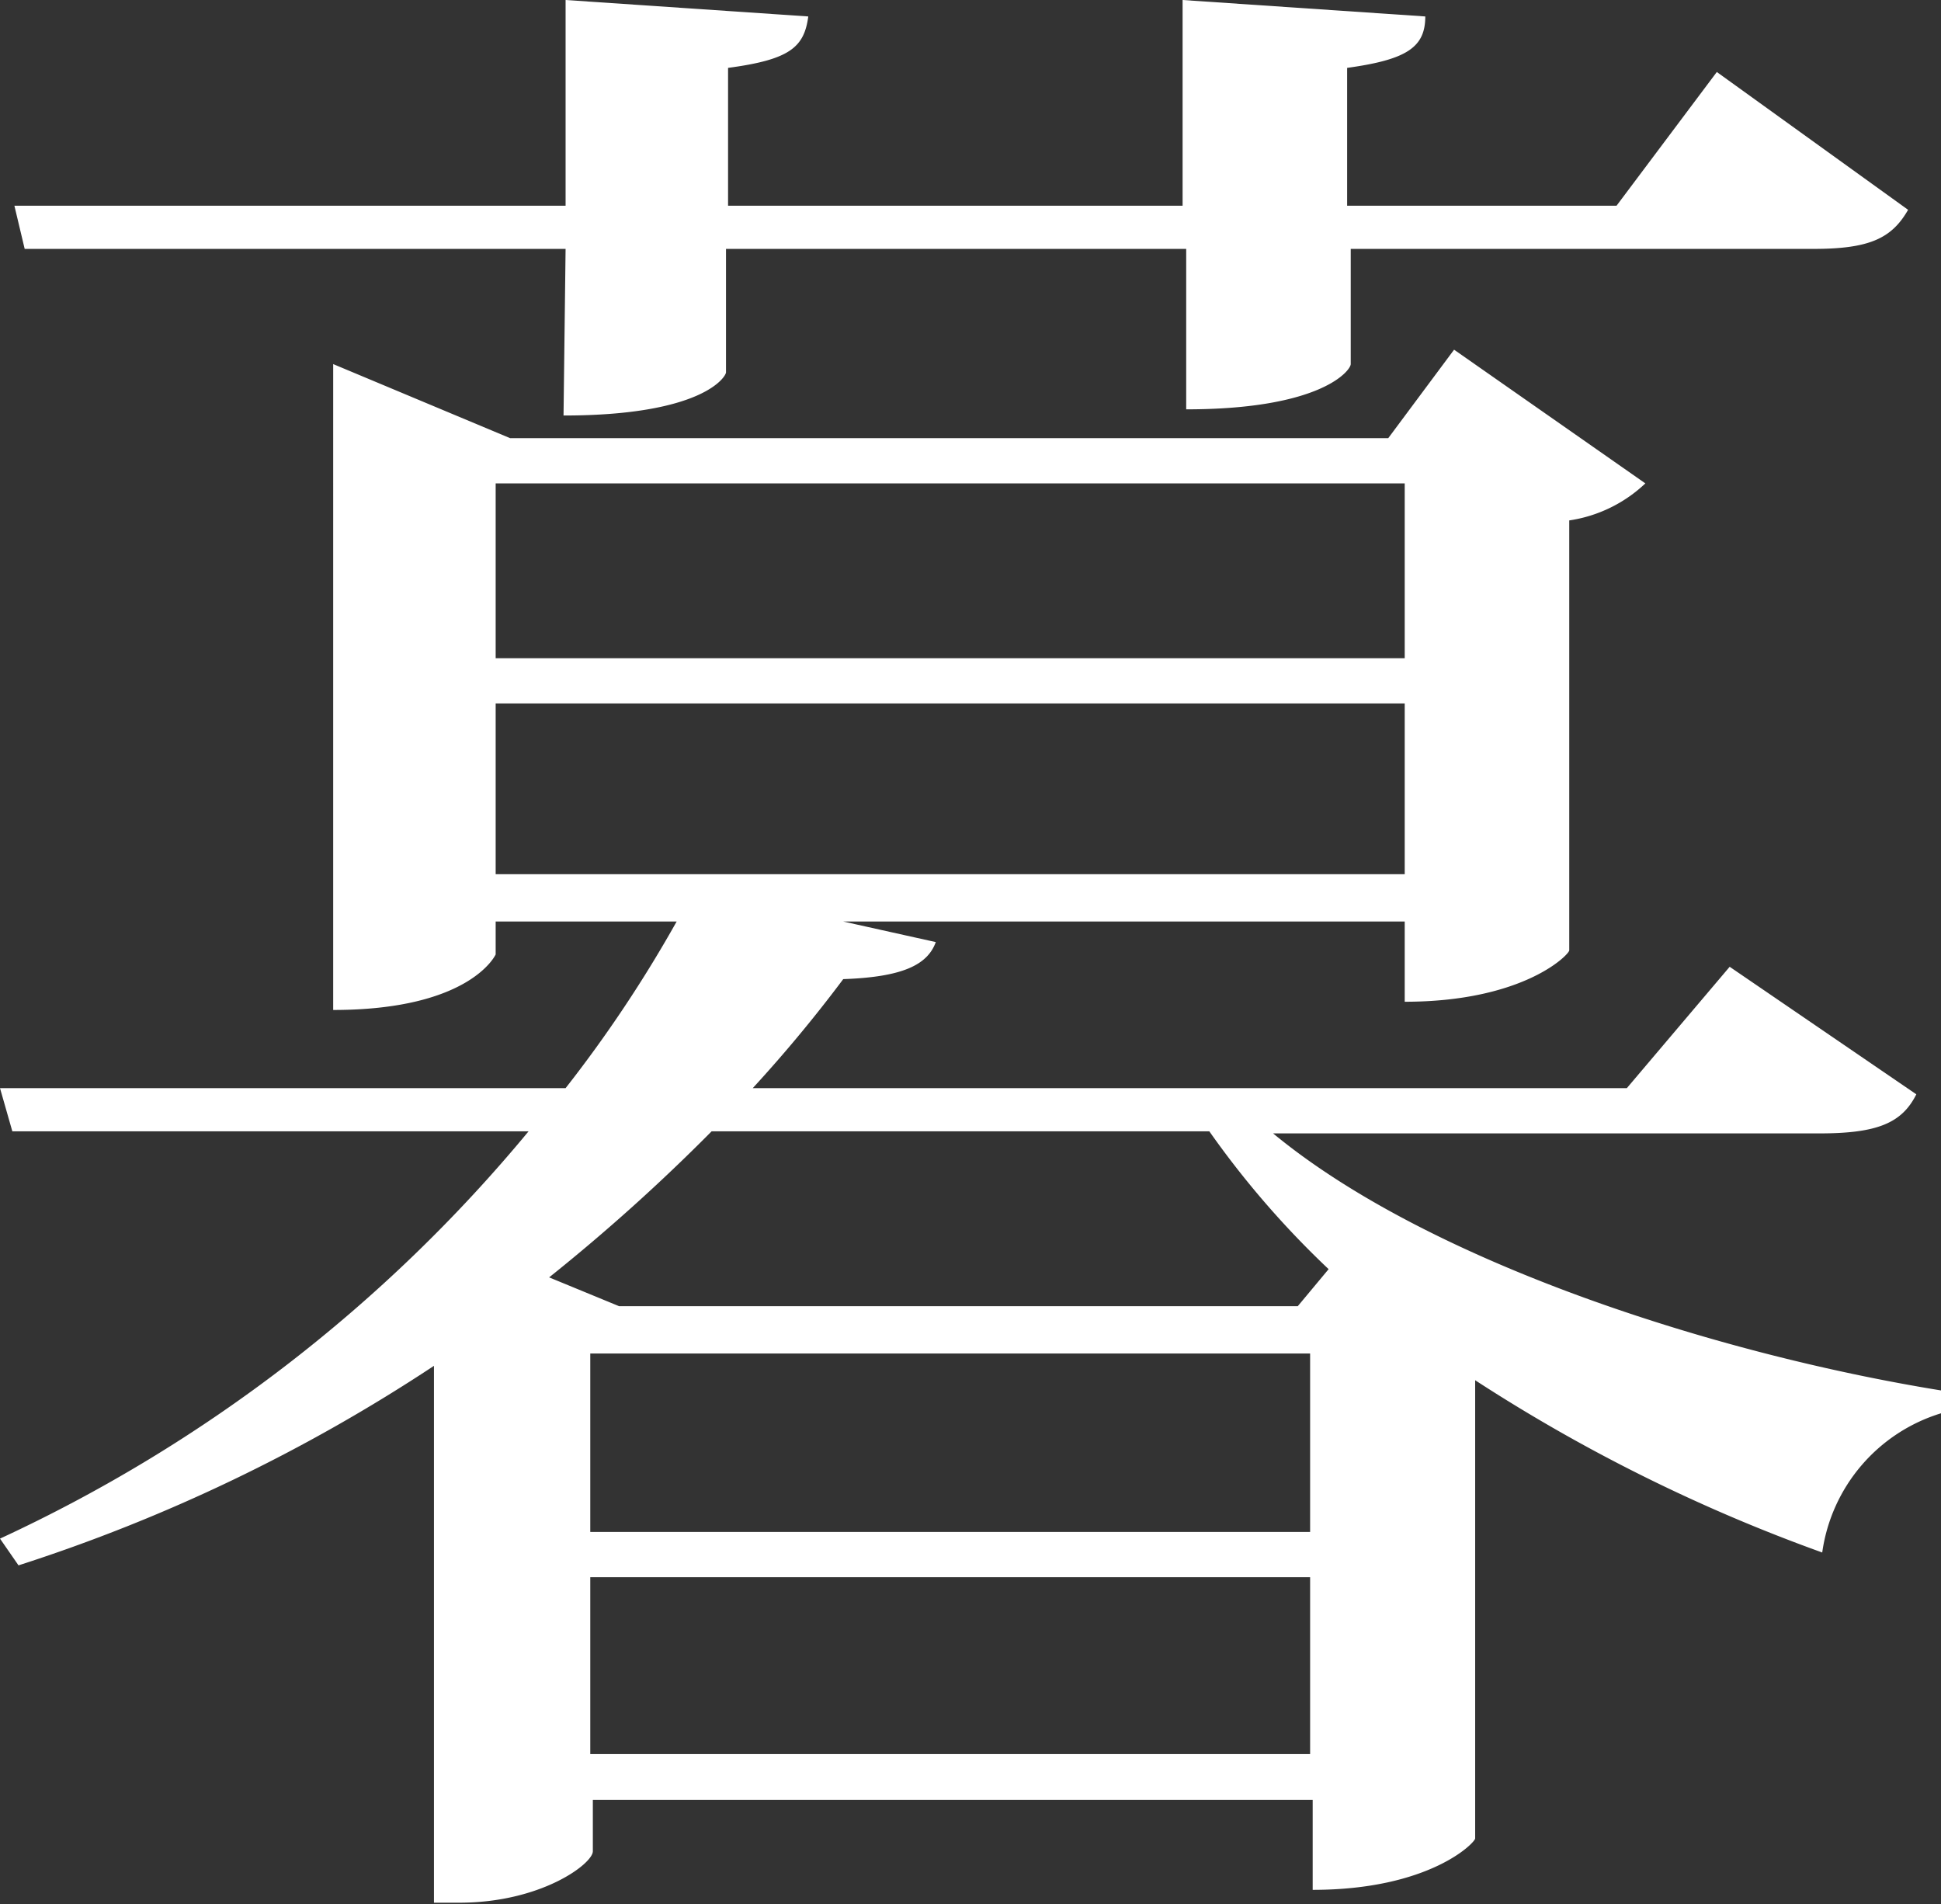 <svg xmlns="http://www.w3.org/2000/svg" viewBox="0 0 37.75 37.03"><rect x="0" y="0" width="37.75" height="37.03" fill="#333333" stroke="none"/><defs><style>.cls-1{fill:#fff;}</style></defs><title>text-06</title><g id="レイヤー_2" data-name="レイヤー 2"><g id="レイヤー_1-2" data-name="レイヤー 1"><path class="cls-1" d="M37.27,21.28c-.28.56-.76.76-1.88.76H24.76c3,2.48,8.55,4.28,13,5l0,.44a3.31,3.31,0,0,0-2.32,2.71,32.66,32.66,0,0,1-6.75-3.35v8.91c0,.08-.88,1-3.16,1V35h-14v1c0,.24-1,1-2.6,1H8.44V26.56A32.87,32.87,0,0,1,.36,30.44L0,29.92A29.31,29.31,0,0,0,10.28,22H.24L0,21.16H11a25.33,25.33,0,0,0,2.16-3.24H9.64v.64s-.48,1.08-3.16,1.08V7.08L9.92,8.52H27L28.28,6.8,32,9.4a2.73,2.73,0,0,1-1.48.72v8.36c0,.08-.88,1-3.2,1V17.92H16.4l1.8.4c-.16.44-.64.68-1.8.72a27.41,27.41,0,0,1-1.76,2.12h17l2-2.36ZM11,4.84H.48L.28,4H11V0l4.72.32c-.08.6-.36.84-1.56,1V4H23V0l4.72.32c0,.6-.36.84-1.52,1V4h5.24L33.39,1.4l3.72,2.68c-.32.56-.76.76-1.84.76h-9V7.08c0,.12-.56.88-3.2.88V4.84H14.12v2.4c0,.08-.44.84-3.16.84ZM27.32,9.4H9.64v3.4H27.32ZM9.64,13.68V17H27.32V13.68Zm16.2,11A17.7,17.7,0,0,1,23.52,22H13.84a36.83,36.83,0,0,1-3.16,2.84l1.36.56h13.2Zm-.36,5.11V26.32h-14v3.47Zm-14,4.32h14V30.67h-14Z"/></g></g></svg>